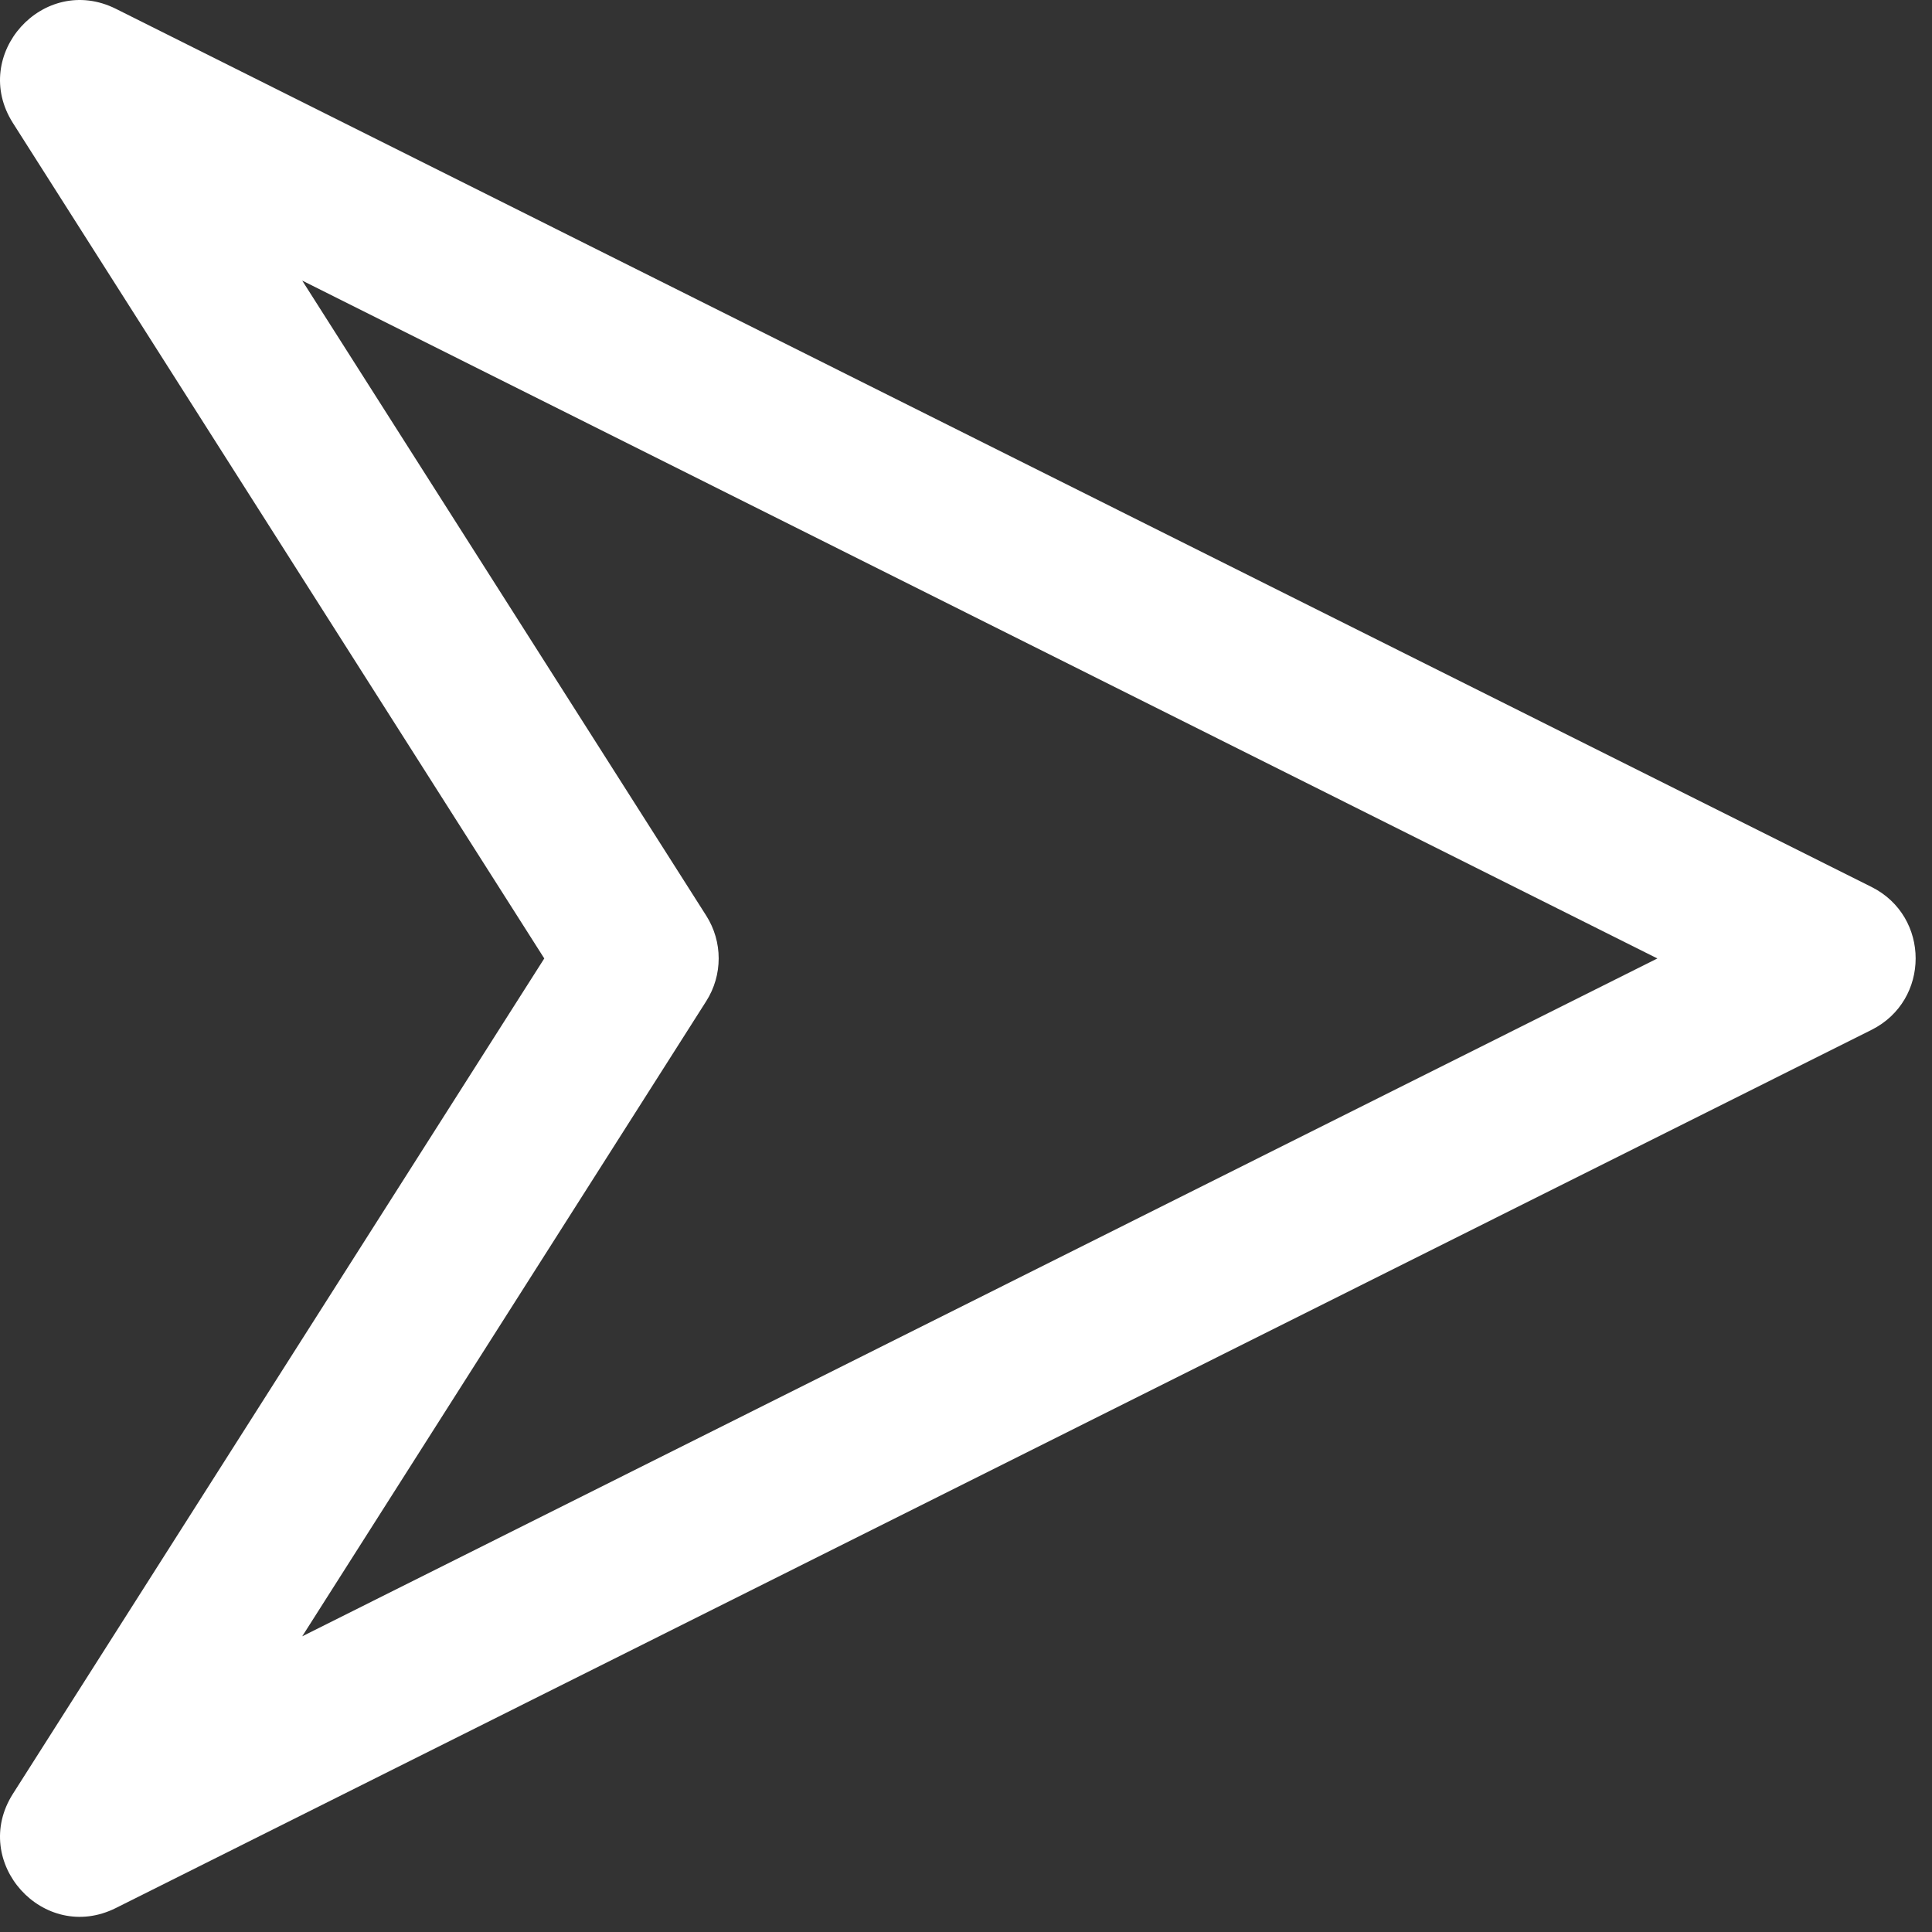 <svg width="21" height="21" viewBox="0 0 21 21" fill="none" xmlns="http://www.w3.org/2000/svg">
<rect x="0" y="0" width="21" height="21" fill="#333333" stroke="none"/>
<path fill-rule="evenodd" clip-rule="evenodd" d="M1.26 0.096L20.343 9.641C20.982 9.961 20.982 10.874 20.343 11.194L1.26 20.739C0.473 21.133 -0.332 20.239 0.141 19.497L5.916 10.418L0.141 1.338C-0.332 0.596 0.473 -0.297 1.26 0.096ZM7.676 10.883L3.285 17.786L18.015 10.418L3.285 3.05L7.676 9.952C7.857 10.236 7.857 10.599 7.676 10.883Z" fill="white"/>
</svg>
